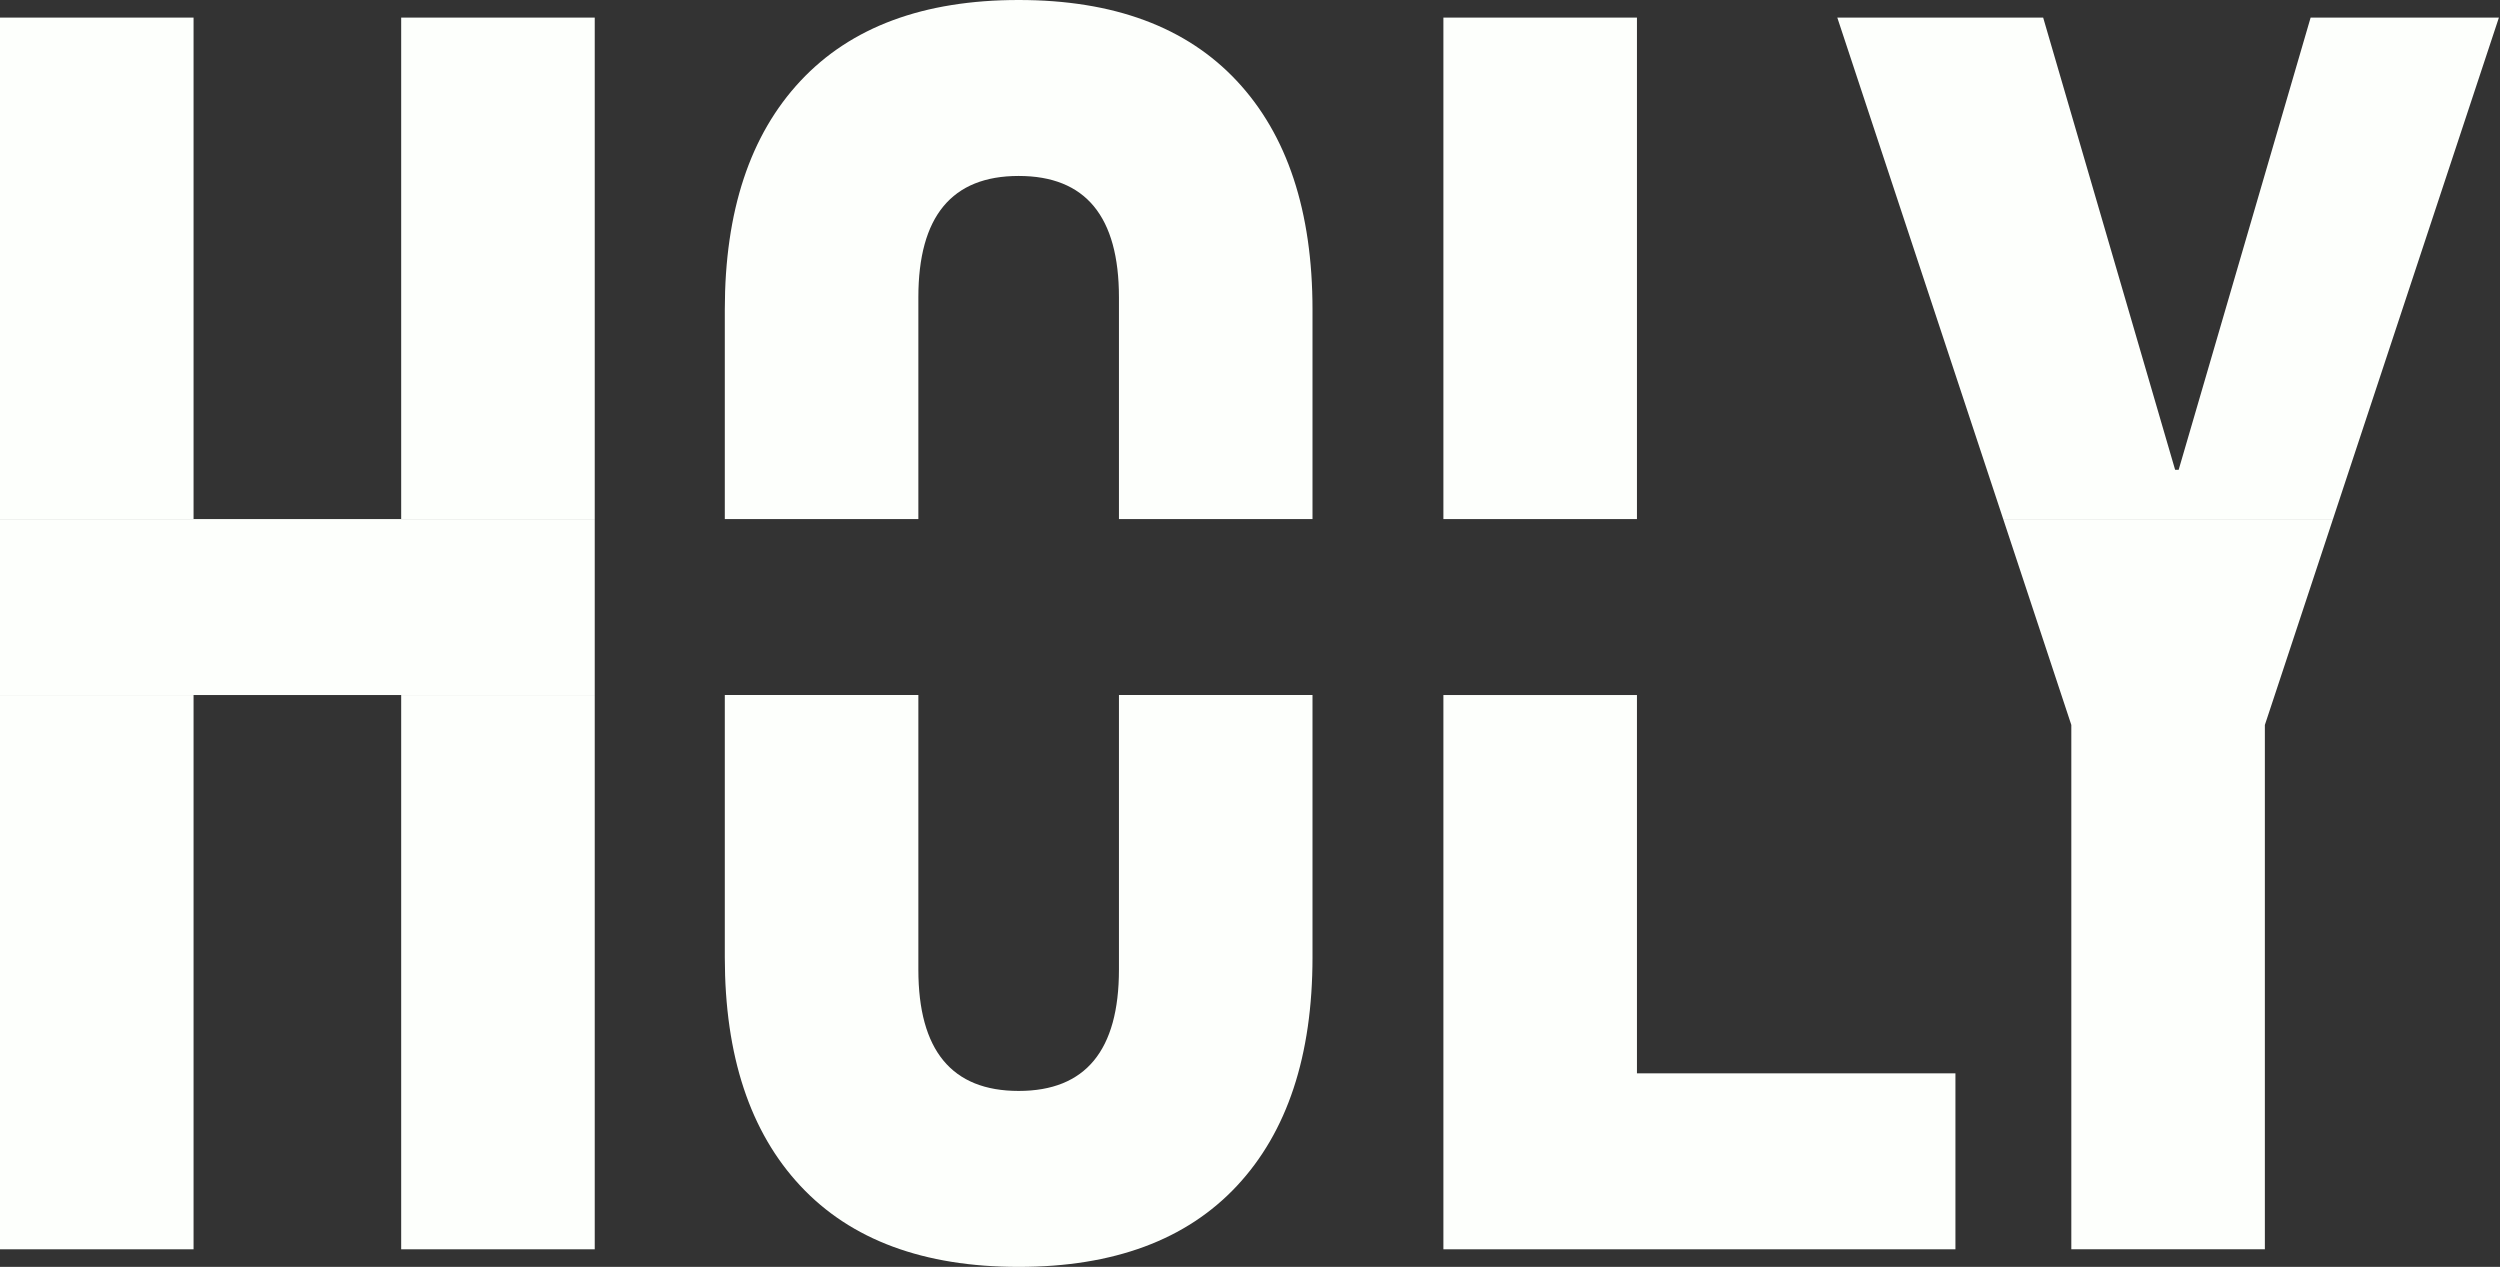 <?xml version="1.0" encoding="UTF-8"?> <svg xmlns="http://www.w3.org/2000/svg" width="1184" height="600" viewBox="0 0 1184 600" fill="none"><rect x="0" y="0" width="1184" height="600" fill="#333333" stroke="none"/> <path fill-rule="evenodd" clip-rule="evenodd" d="M91.667 8.333H0V245.833H91.667V8.333ZM190 245.833H281.667V8.333H190V245.833ZM0 329.167V591.667H91.667V329.167H0ZM190 329.167V591.667H281.667V329.167H190Z" fill="#FDFFFC"></path> <path fill-rule="evenodd" clip-rule="evenodd" d="M482.435 600C437.435 600 402.99 587.222 379.102 561.667C355.213 536.111 343.268 500 343.268 453.333V329.167H434.935V459.167C434.935 497.5 450.768 516.667 482.435 516.667C514.102 516.667 529.935 497.5 529.935 459.167V329.167H621.602V453.333C621.602 500 609.657 536.111 585.768 561.667C561.879 587.222 527.435 600 482.435 600ZM621.602 245.833V146.667C621.602 100 609.657 63.889 585.768 38.333C561.879 12.778 527.435 0 482.435 0C437.435 0 402.99 12.778 379.102 38.333C355.213 63.889 343.268 100 343.268 146.667V245.833H434.935V140.833C434.935 102.5 450.768 83.333 482.435 83.333C514.102 83.333 529.935 102.5 529.935 140.833V235V245.833H621.602Z" fill="#FDFFFC"></path> <path fill-rule="evenodd" clip-rule="evenodd" d="M775.26 8.333H683.594V245.833H775.26V127.083V8.333ZM683.594 329.167V591.667H926.094V508.333H775.26V329.167H683.594Z" fill="#FDFFFC"></path> <path fill-rule="evenodd" clip-rule="evenodd" d="M976.29 329.167L980.977 343.333V591.667H1072.64V343.333L1077.33 329.167H976.29ZM948.719 245.833H1104.9L1183.48 8.333H1094.31L1031.81 222.5H1030.14L967.643 8.333H870.143L948.719 245.833Z" fill="#FDFFFC"></path> <path d="M190 245.833H91.667H0V287.5V329.167H91.667H190H281.667V245.833H190Z" fill="#FDFFFC"></path> <path d="M1104.9 245.833H948.719L976.29 329.167H1077.33L1104.9 245.833Z" fill="#FDFFFC"></path> </svg> 